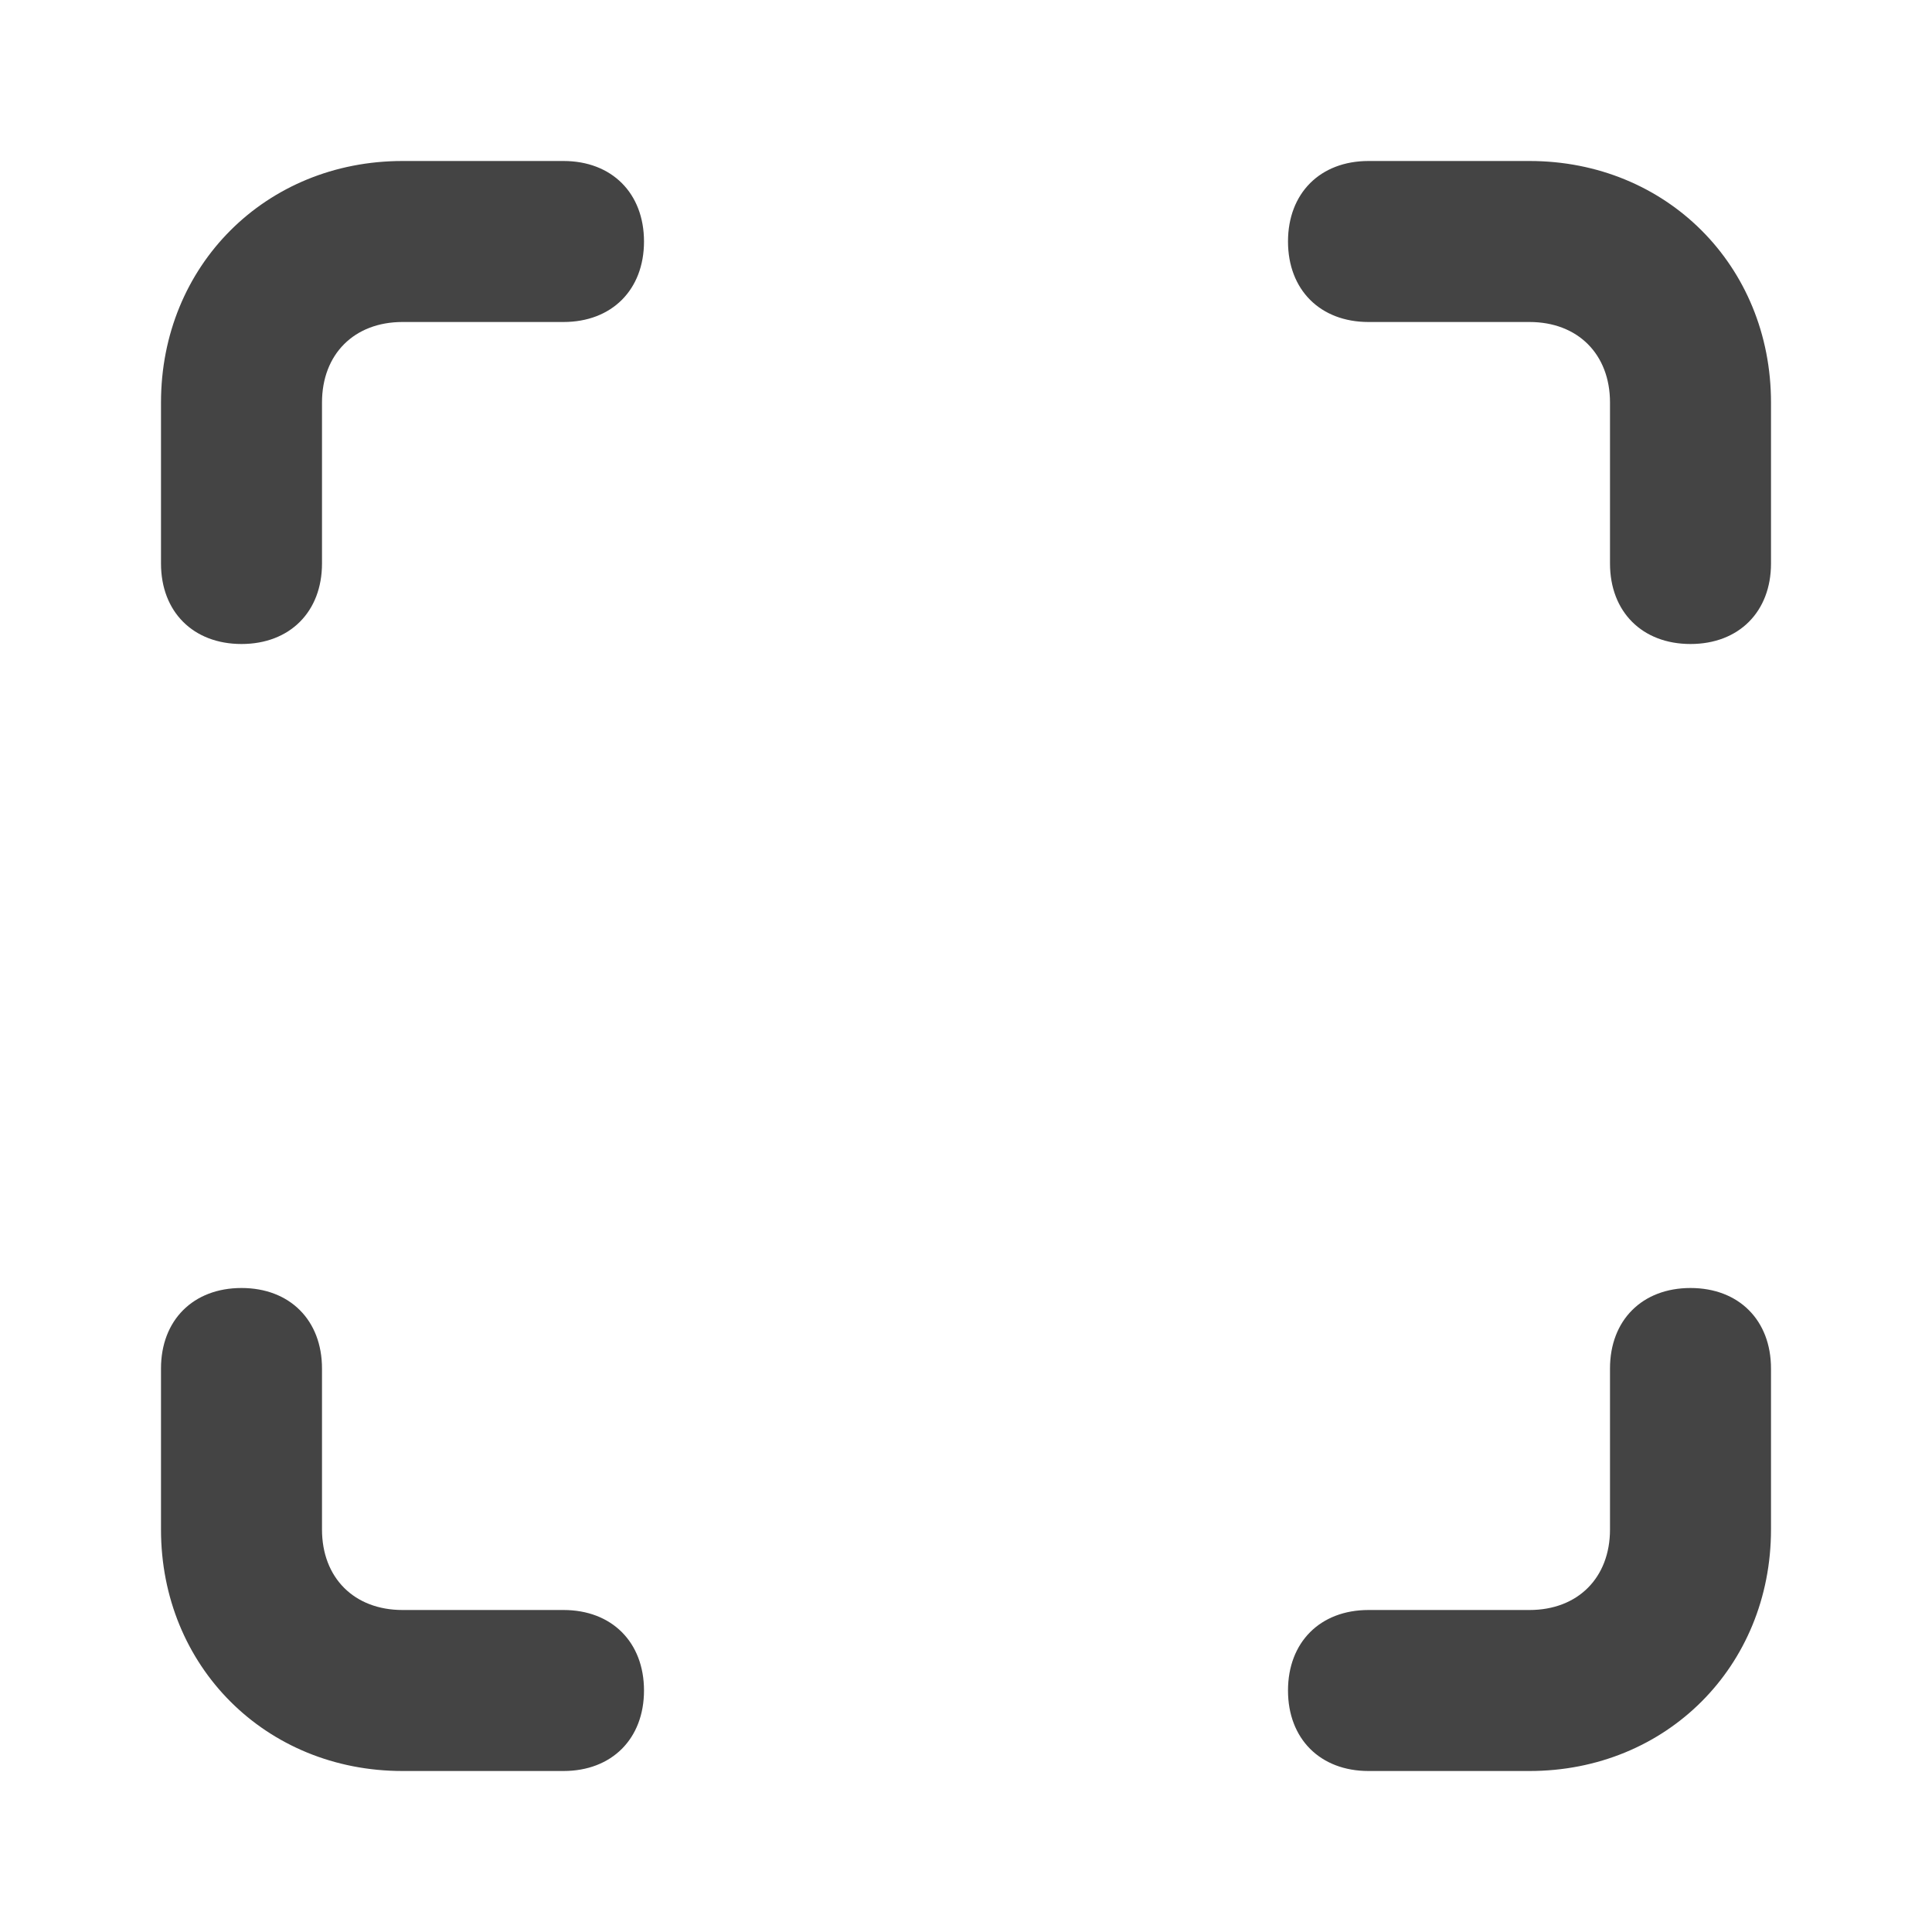 <svg xmlns="http://www.w3.org/2000/svg" enable-background="new 0 0 24 24" viewBox="0 0 24 24"><path fill="#444444" d="M3 8c.6 0 1-.4 1-1V5c0-.6.4-1 1-1h2c.6 0 1-.4 1-1S7.6 2 7 2H5C3.3 2 2 3.3 2 5v2C2 7.6 2.4 8 3 8zM5 22h2c.6 0 1-.4 1-1s-.4-1-1-1H5c-.6 0-1-.4-1-1v-2c0-.6-.4-1-1-1s-1 .4-1 1v2C2 20.7 3.3 22 5 22zM19 2h-2c-.6 0-1 .4-1 1s.4 1 1 1h2c.6 0 1 .4 1 1v2c0 .6.4 1 1 1s1-.4 1-1V5C22 3.3 20.7 2 19 2zM21 16c-.6 0-1 .4-1 1v2c0 .6-.4 1-1 1h-2c-.6 0-1 .4-1 1s.4 1 1 1h2c1.7 0 3-1.3 3-3v-2C22 16.4 21.6 16 21 16z"/></svg>